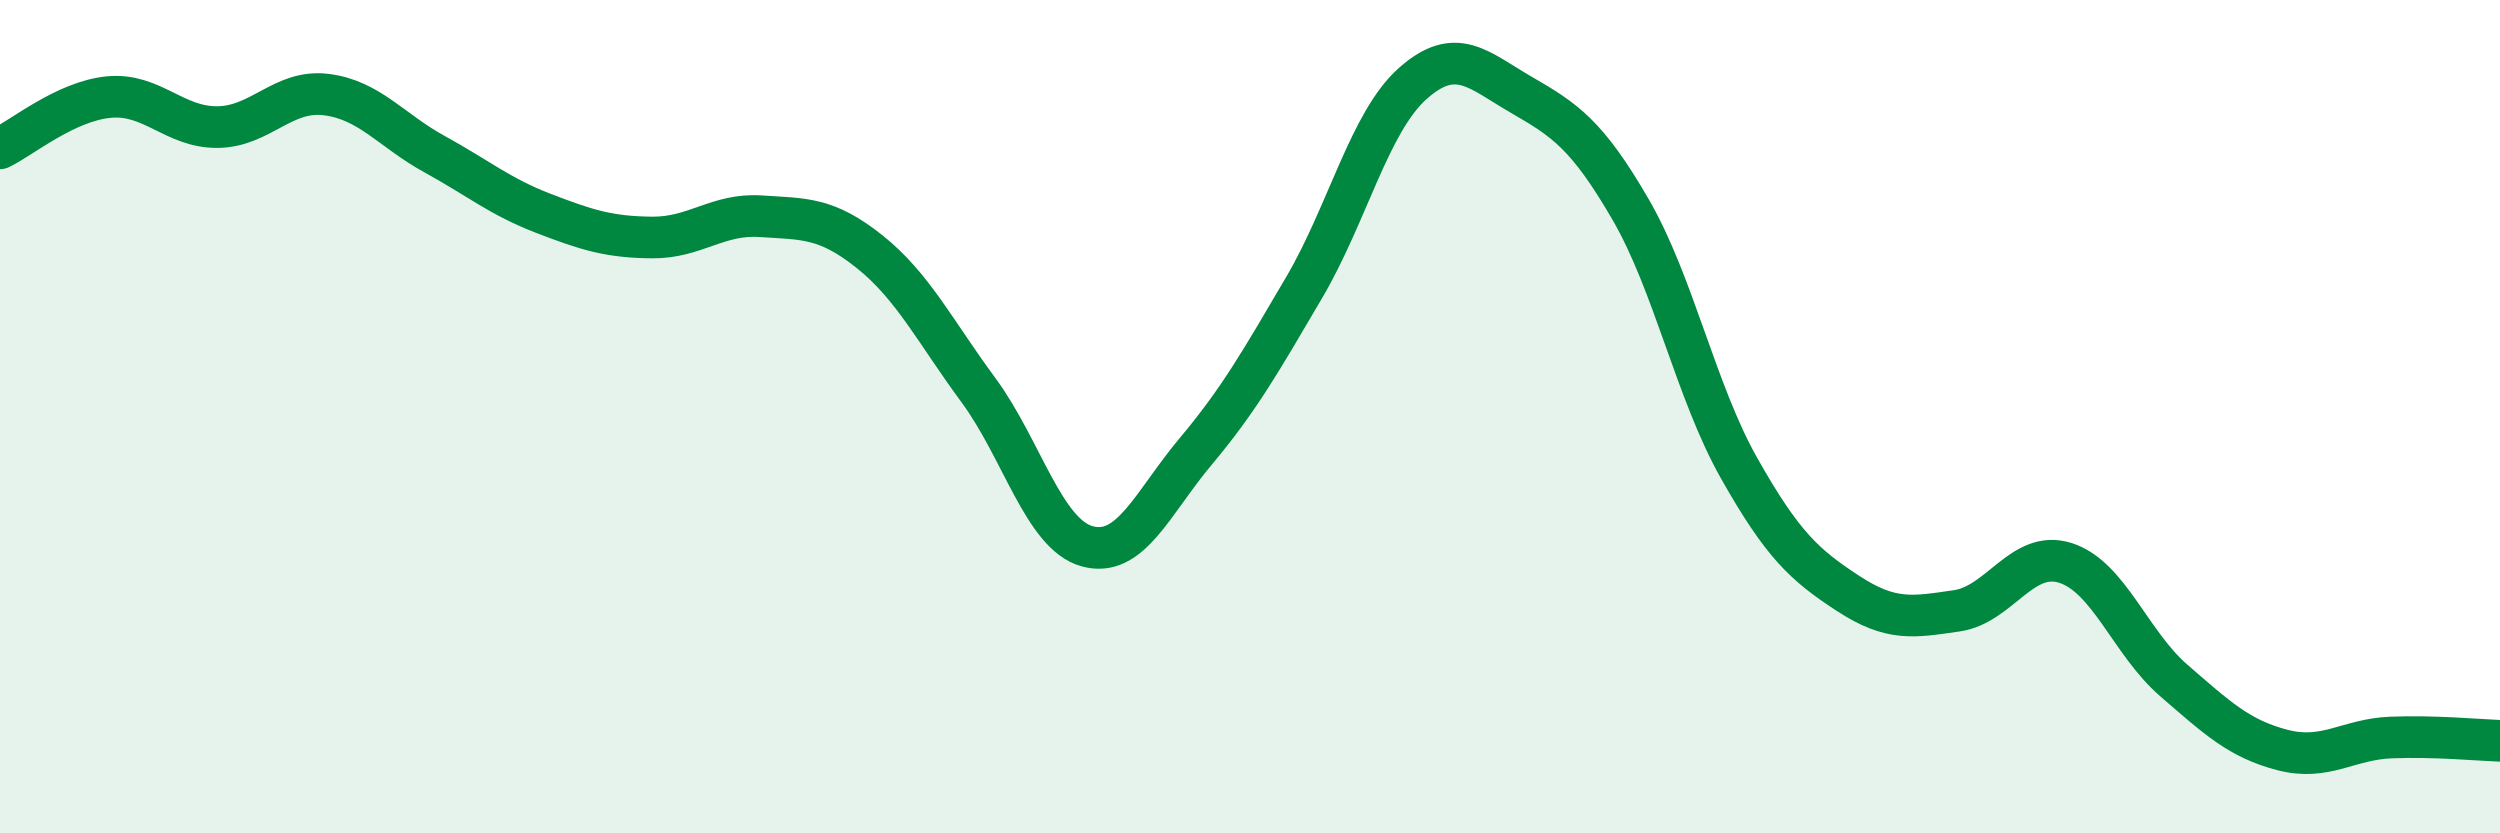 
    <svg width="60" height="20" viewBox="0 0 60 20" xmlns="http://www.w3.org/2000/svg">
      <path
        d="M 0,3.56 C 0.52,3.31 1.57,2.43 2.61,2.33 C 3.65,2.23 4.18,3.06 5.22,3.05 C 6.26,3.04 6.79,2.14 7.83,2.27 C 8.87,2.4 9.39,3.13 10.43,3.7 C 11.47,4.27 12,4.72 13.04,5.12 C 14.08,5.52 14.61,5.69 15.65,5.7 C 16.69,5.71 17.22,5.12 18.26,5.19 C 19.3,5.26 19.83,5.21 20.87,6.04 C 21.91,6.87 22.44,7.95 23.48,9.36 C 24.52,10.77 25.05,12.82 26.09,13.11 C 27.13,13.4 27.66,12.07 28.7,10.83 C 29.74,9.59 30.26,8.67 31.3,6.9 C 32.34,5.13 32.87,2.92 33.91,2 C 34.95,1.08 35.48,1.68 36.52,2.28 C 37.56,2.88 38.09,3.23 39.13,5.02 C 40.17,6.81 40.7,9.4 41.74,11.24 C 42.78,13.08 43.31,13.56 44.35,14.24 C 45.39,14.92 45.92,14.81 46.96,14.66 C 48,14.51 48.53,13.18 49.57,13.51 C 50.61,13.84 51.13,15.43 52.17,16.33 C 53.21,17.23 53.74,17.73 54.78,18 C 55.82,18.27 56.35,17.74 57.39,17.7 C 58.43,17.66 59.48,17.76 60,17.78L60 20L0 20Z"
        fill="#008740"
        opacity="0.1"
        stroke-linecap="round"
        stroke-linejoin="round"
      />
      <path
        d="M 0,3.56 C 0.52,3.31 1.57,2.43 2.61,2.33 C 3.65,2.23 4.18,3.06 5.22,3.05 C 6.26,3.04 6.79,2.14 7.83,2.27 C 8.87,2.4 9.39,3.13 10.43,3.7 C 11.47,4.27 12,4.72 13.04,5.12 C 14.08,5.52 14.61,5.69 15.65,5.7 C 16.69,5.71 17.22,5.12 18.26,5.19 C 19.3,5.26 19.83,5.21 20.87,6.04 C 21.91,6.87 22.44,7.95 23.48,9.36 C 24.52,10.77 25.05,12.82 26.09,13.11 C 27.13,13.4 27.66,12.07 28.7,10.83 C 29.74,9.59 30.26,8.67 31.3,6.9 C 32.34,5.13 32.87,2.92 33.91,2 C 34.95,1.08 35.48,1.68 36.52,2.28 C 37.56,2.88 38.09,3.23 39.13,5.02 C 40.17,6.81 40.7,9.4 41.74,11.24 C 42.78,13.08 43.31,13.56 44.35,14.24 C 45.39,14.92 45.92,14.81 46.96,14.66 C 48,14.51 48.53,13.18 49.57,13.51 C 50.61,13.84 51.13,15.43 52.17,16.33 C 53.21,17.23 53.74,17.73 54.78,18 C 55.82,18.27 56.35,17.74 57.39,17.7 C 58.43,17.66 59.48,17.76 60,17.78"
        stroke="#008740"
        stroke-width="1"
        fill="none"
        stroke-linecap="round"
        stroke-linejoin="round"
      />
    </svg>
  
